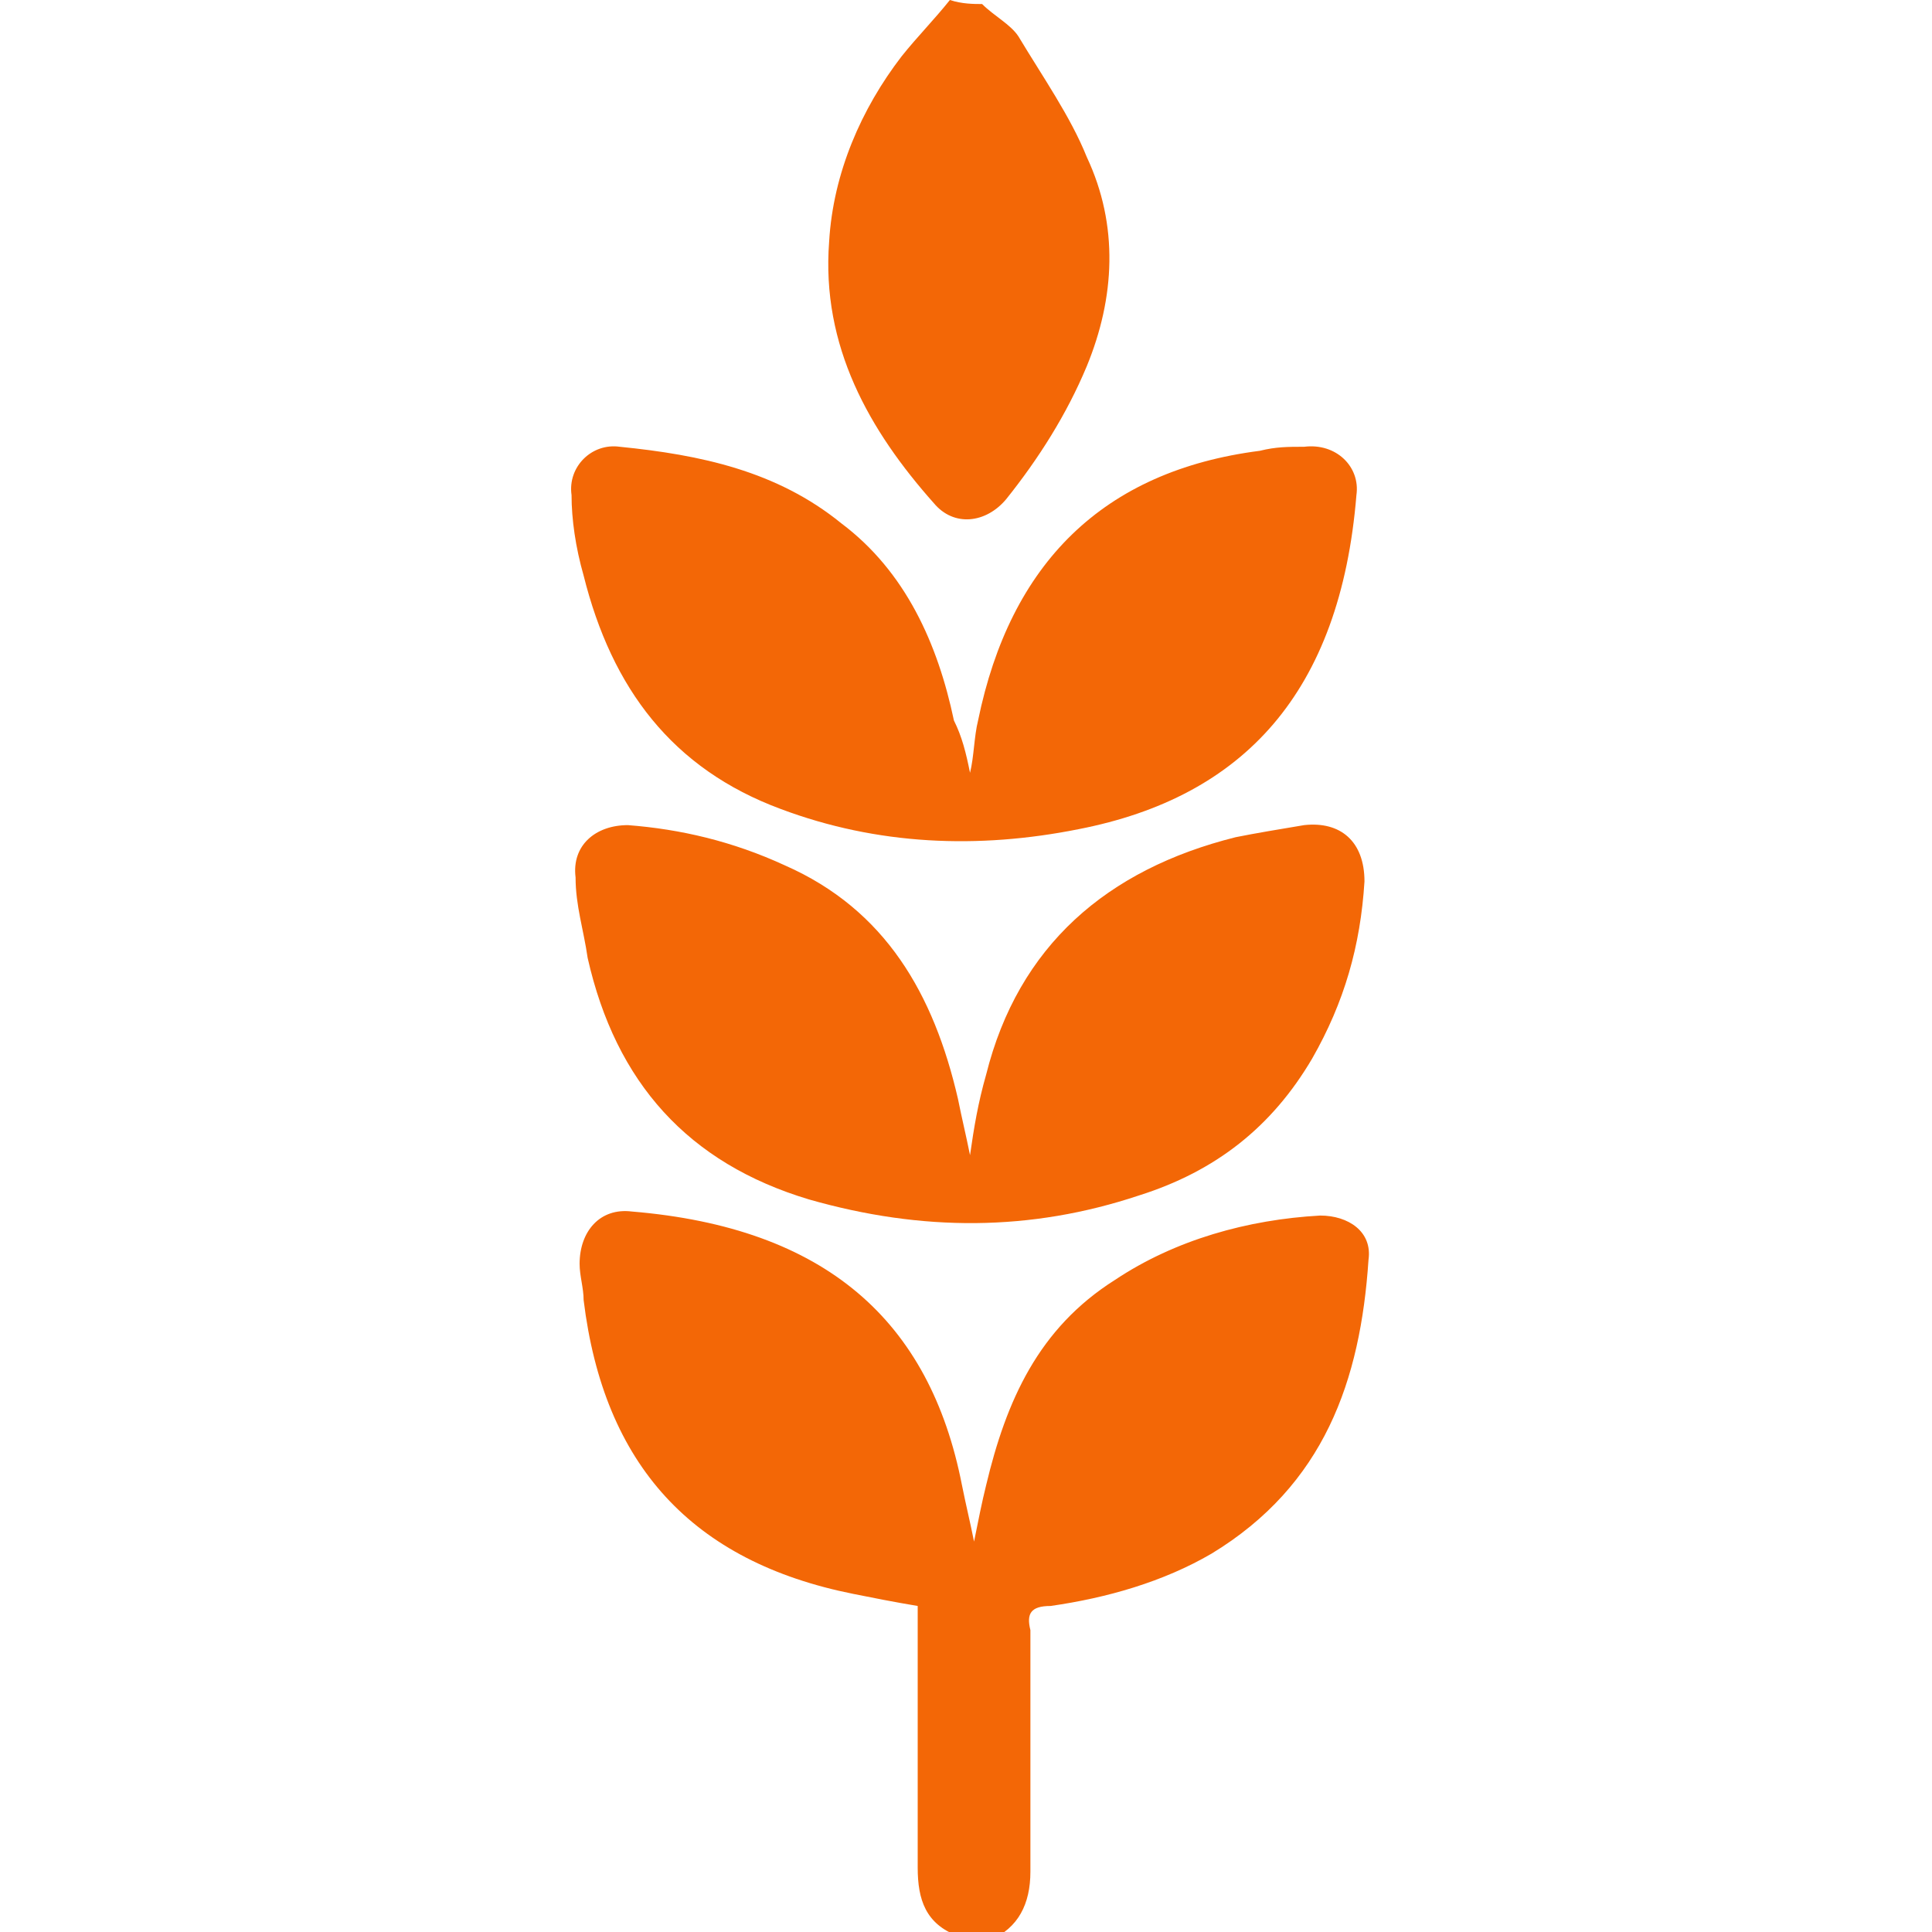 <?xml version="1.0" encoding="utf-8"?>
<!-- Generator: Adobe Illustrator 23.0.1, SVG Export Plug-In . SVG Version: 6.00 Build 0)  -->
<svg version="1.1" id="Layer_1" xmlns="http://www.w3.org/2000/svg" xmlns:xlink="http://www.w3.org/1999/xlink" x="0px" y="0px"
	 viewBox="0 0 48 48" style="enable-background:new 0 0 48 48;" xml:space="preserve">
<style type="text/css">
	.st0{fill:#F36706;}
</style>
<g>
	<path class="st0" d="M23.8,48.1c-0.8-0.3-1-0.9-1-1.7c0-2,0-4,0-6c0-0.2,0-0.3,0-0.5c-0.6-0.1-1.1-0.2-1.6-0.3
		c-4-0.8-6.2-3.2-6.7-7.3c0-0.3-0.1-0.6-0.1-0.9c0-0.8,0.5-1.4,1.3-1.3c4.8,0.4,7.4,2.7,8.2,6.8c0.1,0.5,0.2,0.9,0.3,1.4
		c0.1-0.5,0.2-1,0.3-1.4c0.5-2.1,1.3-3.9,3.2-5.1c1.5-1,3.3-1.5,5.1-1.6c0.7,0,1.3,0.4,1.2,1.1c-0.2,3-1.1,5.6-3.9,7.3
		c-1.2,0.7-2.6,1.1-4,1.3c-0.5,0-0.6,0.2-0.5,0.6c0,2,0,4,0,6c0,0.8-0.3,1.4-1,1.7C24.3,48.1,24,48.1,23.8,48.1z"/>
	<path class="st0" d="M24.4,0.1c0.3,0.3,0.7,0.5,0.9,0.8c0.6,1,1.3,2,1.7,3c0.8,1.7,0.7,3.5,0,5.2c-0.5,1.2-1.2,2.3-2,3.3
		c-0.5,0.6-1.3,0.7-1.8,0.1c-1.6-1.8-2.8-3.9-2.6-6.5c0.1-1.7,0.8-3.3,1.8-4.6c0.4-0.5,0.8-0.9,1.2-1.4C23.9,0.1,24.2,0.1,24.4,0.1z
		"/>
	<path class="st0" d="M24.1,19.2c0.1-0.4,0.1-0.9,0.2-1.3c0.8-3.9,3.1-6.2,7-6.7c0.4-0.1,0.7-0.1,1.1-0.1c0.8-0.1,1.4,0.5,1.3,1.2
		c-0.4,4.9-2.8,7.5-6.9,8.3c-2.5,0.5-5,0.4-7.4-0.5c-2.7-1-4.2-3-4.9-5.8c-0.2-0.7-0.3-1.4-0.3-2c-0.1-0.7,0.5-1.3,1.2-1.2
		c2,0.2,3.9,0.6,5.5,1.9c1.6,1.2,2.4,3,2.8,4.9C23.9,18.3,24,18.7,24.1,19.2L24.1,19.2z"/>
	<path class="st0" d="M24.1,28.7c0.1-0.7,0.2-1.3,0.4-2c0.8-3.2,3-5.1,6.2-5.9c0.5-0.1,1.1-0.2,1.7-0.3c0.9-0.1,1.5,0.4,1.5,1.4
		c-0.1,1.6-0.5,3-1.3,4.4c-1,1.7-2.4,2.8-4.3,3.4c-2.7,0.9-5.4,0.9-8.2,0.1c-3-0.9-4.8-2.9-5.5-6c-0.1-0.7-0.3-1.3-0.3-2
		c-0.1-0.8,0.5-1.3,1.3-1.3c1.3,0.1,2.6,0.4,3.9,1c2.5,1.1,3.7,3.2,4.3,5.8C23.9,27.8,24,28.2,24.1,28.7L24.1,28.7z"/>
</g>
</svg>
